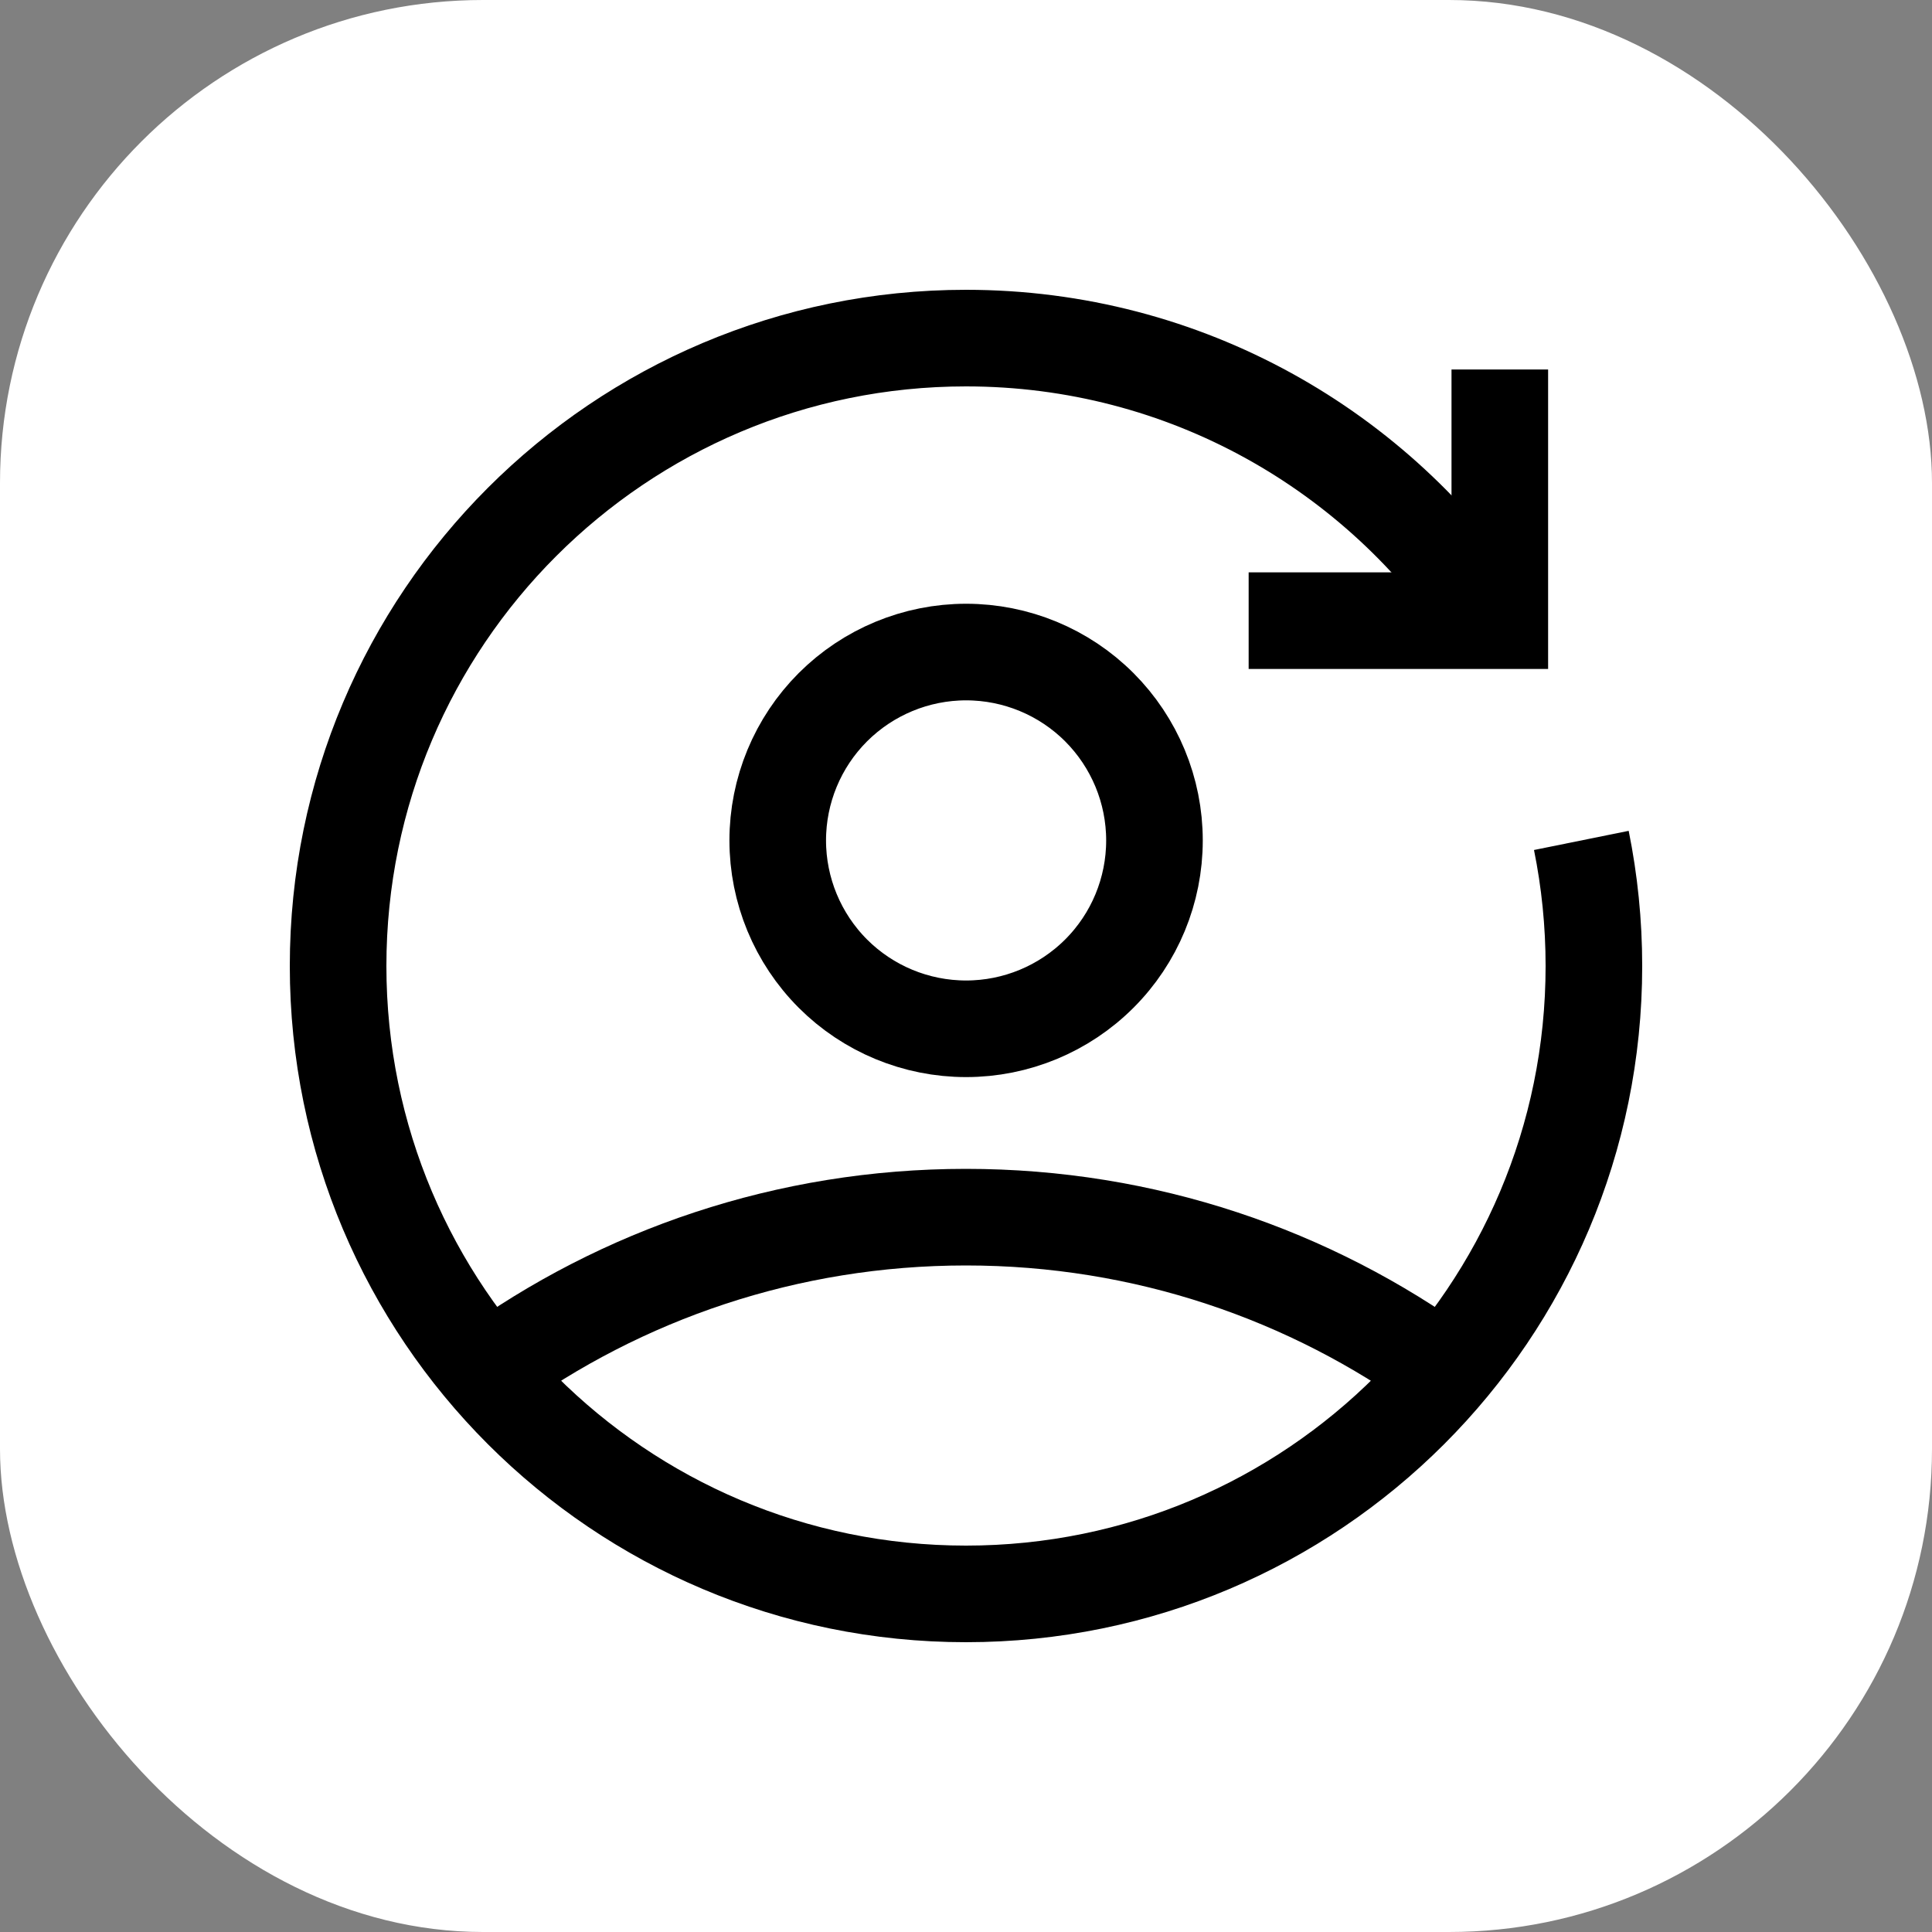 <svg fill="none" height="40" viewBox="0 0 40 40" width="40" xmlns="http://www.w3.org/2000/svg"><rect x="0" y="0" width="40" height="40" fill="#808080" stroke="none"/><rect fill="#fff" height="40" rx="10" width="40"/><g stroke="#000" stroke-width="2"><path d="m16.102 17.4c0 1.034.411 2.026 1.142 2.758.731.731 1.723 1.142 2.758 1.142 1.034 0 2.026-.411 2.758-1.142s1.142-1.723 1.142-2.758c0-1.034-.411-2.026-1.142-2.758-.731-.731-1.723-1.142-2.758-1.142-1.034 0-2.026.411-2.758 1.142-.731.731-1.142 1.723-1.142 2.758z"/><path d="m10.086 28.411c2.785-2.02 6.21-3.211 9.913-3.211 3.703 0 7.128 1.191 9.913 3.211"/><path d="m30.859 12.85c-2.325-3.524-6.321-5.85-10.859-5.85-7.18 0-13 5.82-13 13 0 7.18 5.82 13 13 13 7.18 0 13-5.82 13-13 0-.89-.09-1.76-.26-2.6"/><path d="m31.052 7.65v5.2h-5.2"/></g></svg>